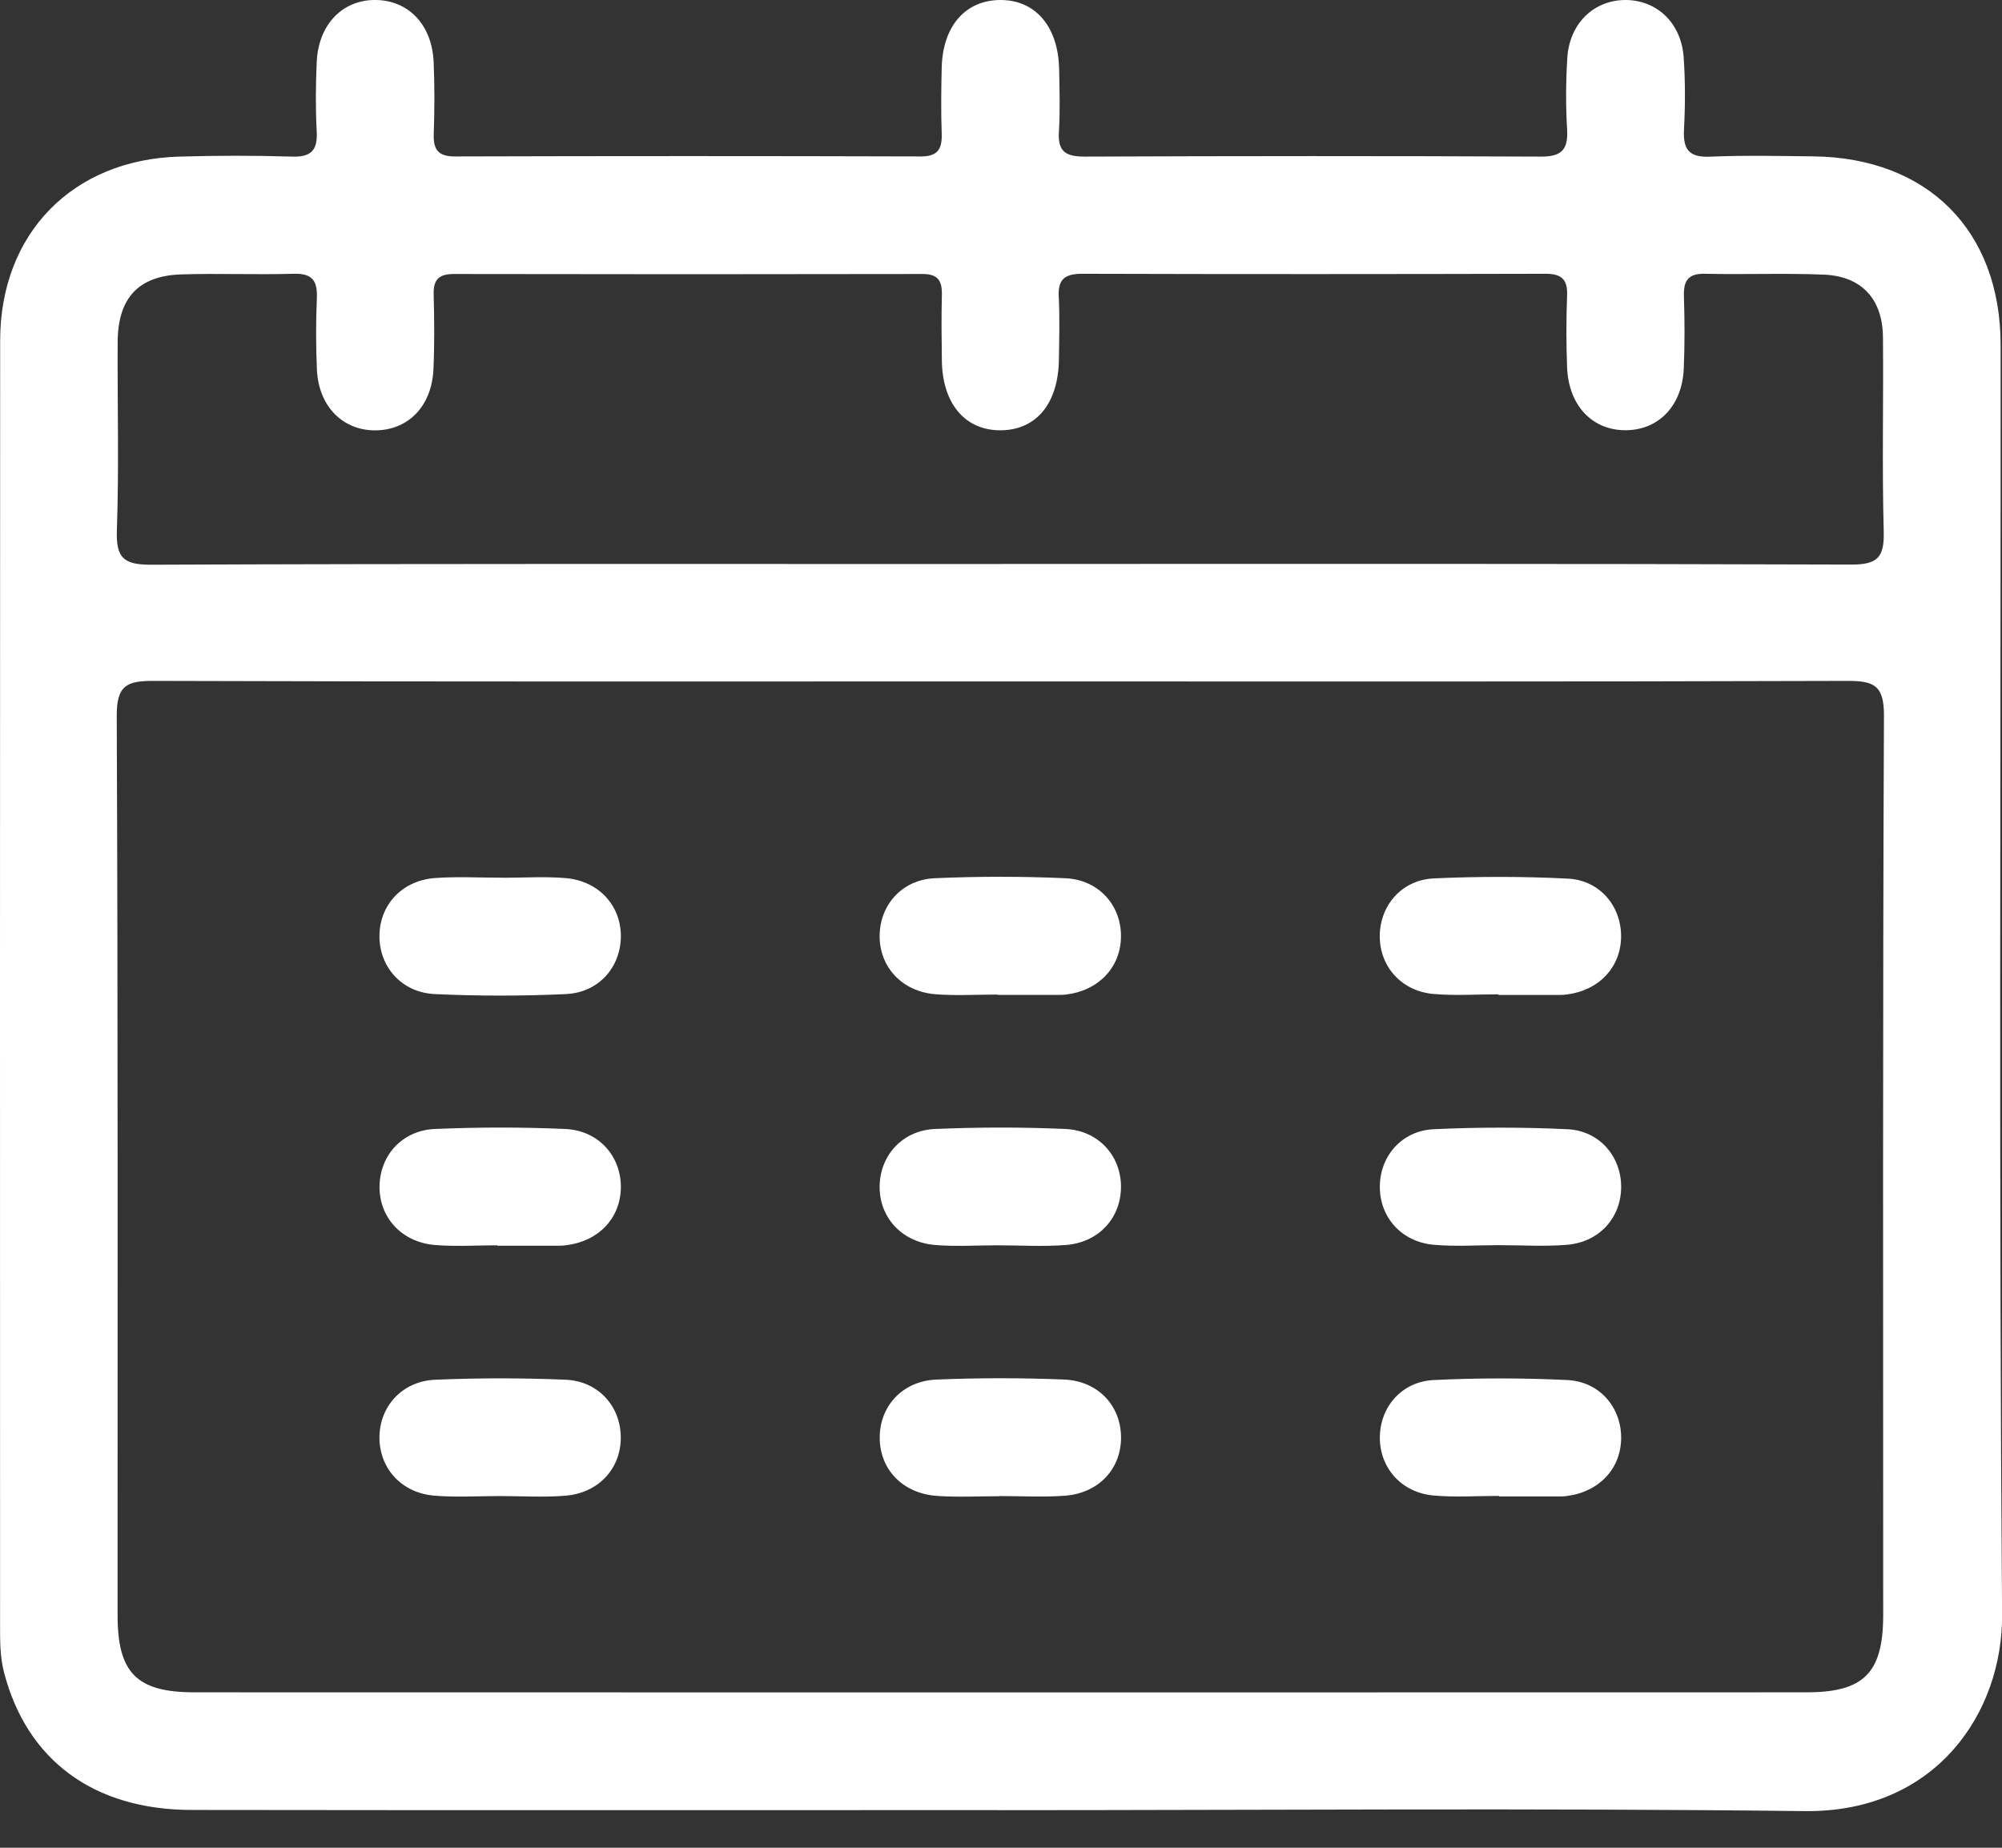 <svg width="26" height="24" viewBox="0 0 26 24" fill="none" xmlns="http://www.w3.org/2000/svg">
<rect x="0" y="0" width="26" height="24" fill="#333333" stroke="none"/>
<path d="M12.963 23.511C9.472 23.511 5.981 23.514 2.49 23.509C1.215 23.508 0.348 22.862 0.052 21.721C0 21.52 0.001 21.318 0.001 21.115C0 15.552 -0.001 9.988 0.002 4.425C0.002 3.036 0.941 2.073 2.329 2.034C2.816 2.02 3.304 2.019 3.791 2.034C4.041 2.043 4.127 1.952 4.113 1.705C4.097 1.408 4.1 1.108 4.113 0.81C4.133 0.315 4.454 -0.011 4.891 0C5.313 0.011 5.611 0.327 5.632 0.807C5.645 1.118 5.644 1.431 5.633 1.743C5.626 1.949 5.696 2.033 5.911 2.032C7.927 2.026 9.943 2.026 11.96 2.032C12.182 2.032 12.236 1.933 12.23 1.735C12.22 1.451 12.223 1.165 12.23 0.881C12.242 0.344 12.532 0.008 12.98 0C13.442 -0.007 13.744 0.34 13.755 0.899C13.76 1.17 13.769 1.442 13.752 1.713C13.736 1.968 13.841 2.034 14.082 2.034C16.057 2.026 18.033 2.025 20.008 2.034C20.277 2.036 20.367 1.948 20.352 1.684C20.334 1.373 20.335 1.059 20.355 0.748C20.384 0.303 20.7 0.001 21.109 0C21.518 0 21.836 0.299 21.866 0.747C21.887 1.057 21.887 1.371 21.87 1.683C21.856 1.943 21.937 2.047 22.211 2.035C22.657 2.016 23.104 2.026 23.55 2.031C25.038 2.049 25.982 2.998 25.982 4.482C25.984 9.978 25.959 15.475 26.001 20.97C26.011 22.234 25.151 23.544 23.436 23.524C19.945 23.483 16.454 23.512 12.963 23.512L12.963 23.511ZM12.99 8.851C9.325 8.851 5.659 8.856 1.993 8.844C1.641 8.843 1.515 8.906 1.516 9.3C1.533 13.193 1.526 17.086 1.527 20.98C1.527 21.728 1.775 21.981 2.523 21.981C9.504 21.983 16.483 21.983 23.463 21.981C24.208 21.981 24.457 21.727 24.457 20.977C24.457 17.084 24.45 13.191 24.467 9.297C24.469 8.9 24.336 8.843 23.988 8.844C20.323 8.856 16.657 8.851 12.991 8.851H12.99ZM13.002 7.325C16.683 7.325 20.363 7.32 24.044 7.333C24.388 7.334 24.473 7.234 24.464 6.903C24.441 6.062 24.462 5.221 24.454 4.379C24.449 3.882 24.176 3.587 23.684 3.567C23.17 3.546 22.655 3.568 22.141 3.556C21.919 3.551 21.863 3.651 21.869 3.85C21.879 4.162 21.881 4.475 21.867 4.786C21.847 5.266 21.547 5.581 21.124 5.588C20.685 5.596 20.371 5.271 20.352 4.772C20.34 4.46 20.34 4.148 20.352 3.836C20.36 3.621 20.272 3.555 20.066 3.556C18.063 3.561 16.061 3.562 14.058 3.556C13.835 3.556 13.737 3.62 13.75 3.856C13.764 4.126 13.756 4.399 13.752 4.67C13.744 5.24 13.461 5.583 13.001 5.589C12.538 5.594 12.241 5.249 12.232 4.688C12.228 4.403 12.225 4.118 12.232 3.833C12.237 3.652 12.185 3.558 11.983 3.559C9.953 3.563 7.924 3.563 5.894 3.559C5.703 3.559 5.627 3.629 5.632 3.821C5.64 4.147 5.644 4.473 5.629 4.798C5.607 5.276 5.302 5.587 4.876 5.59C4.452 5.592 4.139 5.279 4.116 4.805C4.102 4.494 4.102 4.18 4.115 3.869C4.124 3.647 4.056 3.55 3.818 3.556C3.332 3.57 2.844 3.549 2.357 3.564C1.798 3.581 1.531 3.87 1.528 4.443C1.524 5.257 1.546 6.073 1.518 6.886C1.506 7.243 1.6 7.336 1.962 7.335C5.643 7.32 9.323 7.326 13.004 7.326L13.002 7.325Z" fill="white"/>
<path d="M6.534 11.401C6.804 11.401 7.074 11.383 7.341 11.405C7.779 11.44 8.072 11.768 8.063 12.178C8.053 12.573 7.769 12.894 7.346 12.912C6.782 12.938 6.215 12.938 5.65 12.912C5.213 12.893 4.919 12.552 4.928 12.142C4.937 11.748 5.223 11.438 5.645 11.405C5.94 11.383 6.237 11.401 6.533 11.4L6.534 11.401Z" fill="white"/>
<path d="M12.955 12.918C12.687 12.918 12.415 12.935 12.148 12.914C11.71 12.879 11.416 12.553 11.424 12.144C11.432 11.748 11.718 11.426 12.139 11.407C12.704 11.382 13.271 11.382 13.835 11.407C14.274 11.426 14.567 11.766 14.558 12.175C14.55 12.57 14.264 12.868 13.844 12.918C13.817 12.921 13.79 12.922 13.764 12.922C13.494 12.922 13.225 12.922 12.955 12.922V12.918Z" fill="white"/>
<path d="M19.46 12.915C19.178 12.915 18.893 12.935 18.613 12.91C18.196 12.872 17.916 12.549 17.919 12.154C17.923 11.758 18.205 11.428 18.624 11.409C19.202 11.383 19.783 11.383 20.36 11.412C20.777 11.432 21.056 11.77 21.053 12.166C21.05 12.563 20.767 12.864 20.349 12.917C20.322 12.921 20.295 12.923 20.268 12.923C19.999 12.923 19.73 12.923 19.46 12.923V12.915Z" fill="white"/>
<path d="M6.457 16.175C6.188 16.175 5.917 16.193 5.65 16.171C5.213 16.136 4.919 15.807 4.929 15.398C4.939 15.003 5.225 14.683 5.646 14.664C6.211 14.64 6.778 14.639 7.342 14.664C7.78 14.684 8.072 15.025 8.063 15.435C8.053 15.831 7.767 16.126 7.346 16.175C7.32 16.178 7.293 16.18 7.266 16.18C6.996 16.18 6.727 16.18 6.458 16.18V16.176L6.457 16.175Z" fill="white"/>
<path d="M12.952 16.175C12.683 16.175 12.412 16.193 12.145 16.171C11.708 16.135 11.414 15.807 11.424 15.398C11.434 15.004 11.72 14.683 12.142 14.664C12.706 14.64 13.273 14.639 13.837 14.664C14.275 14.684 14.568 15.025 14.558 15.435C14.548 15.831 14.263 16.139 13.841 16.171C13.546 16.194 13.248 16.175 12.952 16.175Z" fill="white"/>
<path d="M19.465 16.173C19.182 16.173 18.898 16.193 18.618 16.168C18.201 16.13 17.919 15.811 17.92 15.415C17.92 15.019 18.202 14.687 18.62 14.667C19.198 14.64 19.779 14.64 20.356 14.667C20.773 14.687 21.055 15.022 21.054 15.418C21.053 15.814 20.773 16.132 20.354 16.168C20.06 16.193 19.762 16.173 19.466 16.173H19.465Z" fill="white"/>
<path d="M6.491 19.432C6.208 19.432 5.924 19.45 5.643 19.427C5.222 19.393 4.937 19.084 4.928 18.689C4.92 18.279 5.214 17.94 5.652 17.921C6.217 17.897 6.783 17.897 7.348 17.921C7.769 17.94 8.055 18.262 8.062 18.657C8.07 19.068 7.778 19.394 7.338 19.428C7.057 19.45 6.773 19.432 6.49 19.432H6.491Z" fill="white"/>
<path d="M12.978 19.434C12.708 19.434 12.439 19.449 12.171 19.43C11.726 19.4 11.428 19.09 11.425 18.68C11.421 18.27 11.715 17.939 12.158 17.919C12.708 17.896 13.262 17.896 13.813 17.918C14.26 17.935 14.555 18.255 14.559 18.666C14.562 19.078 14.27 19.395 13.827 19.428C13.546 19.448 13.261 19.432 12.979 19.432L12.978 19.434Z" fill="white"/>
<path d="M19.468 19.43C19.185 19.43 18.901 19.45 18.62 19.425C18.202 19.388 17.921 19.07 17.92 18.674C17.92 18.279 18.201 17.945 18.619 17.925C19.196 17.897 19.777 17.897 20.354 17.925C20.773 17.945 21.054 18.278 21.054 18.674C21.054 19.07 20.773 19.375 20.356 19.43C20.329 19.434 20.302 19.437 20.276 19.437C20.006 19.437 19.737 19.437 19.468 19.437V19.43V19.43Z" fill="white"/>
</svg>
